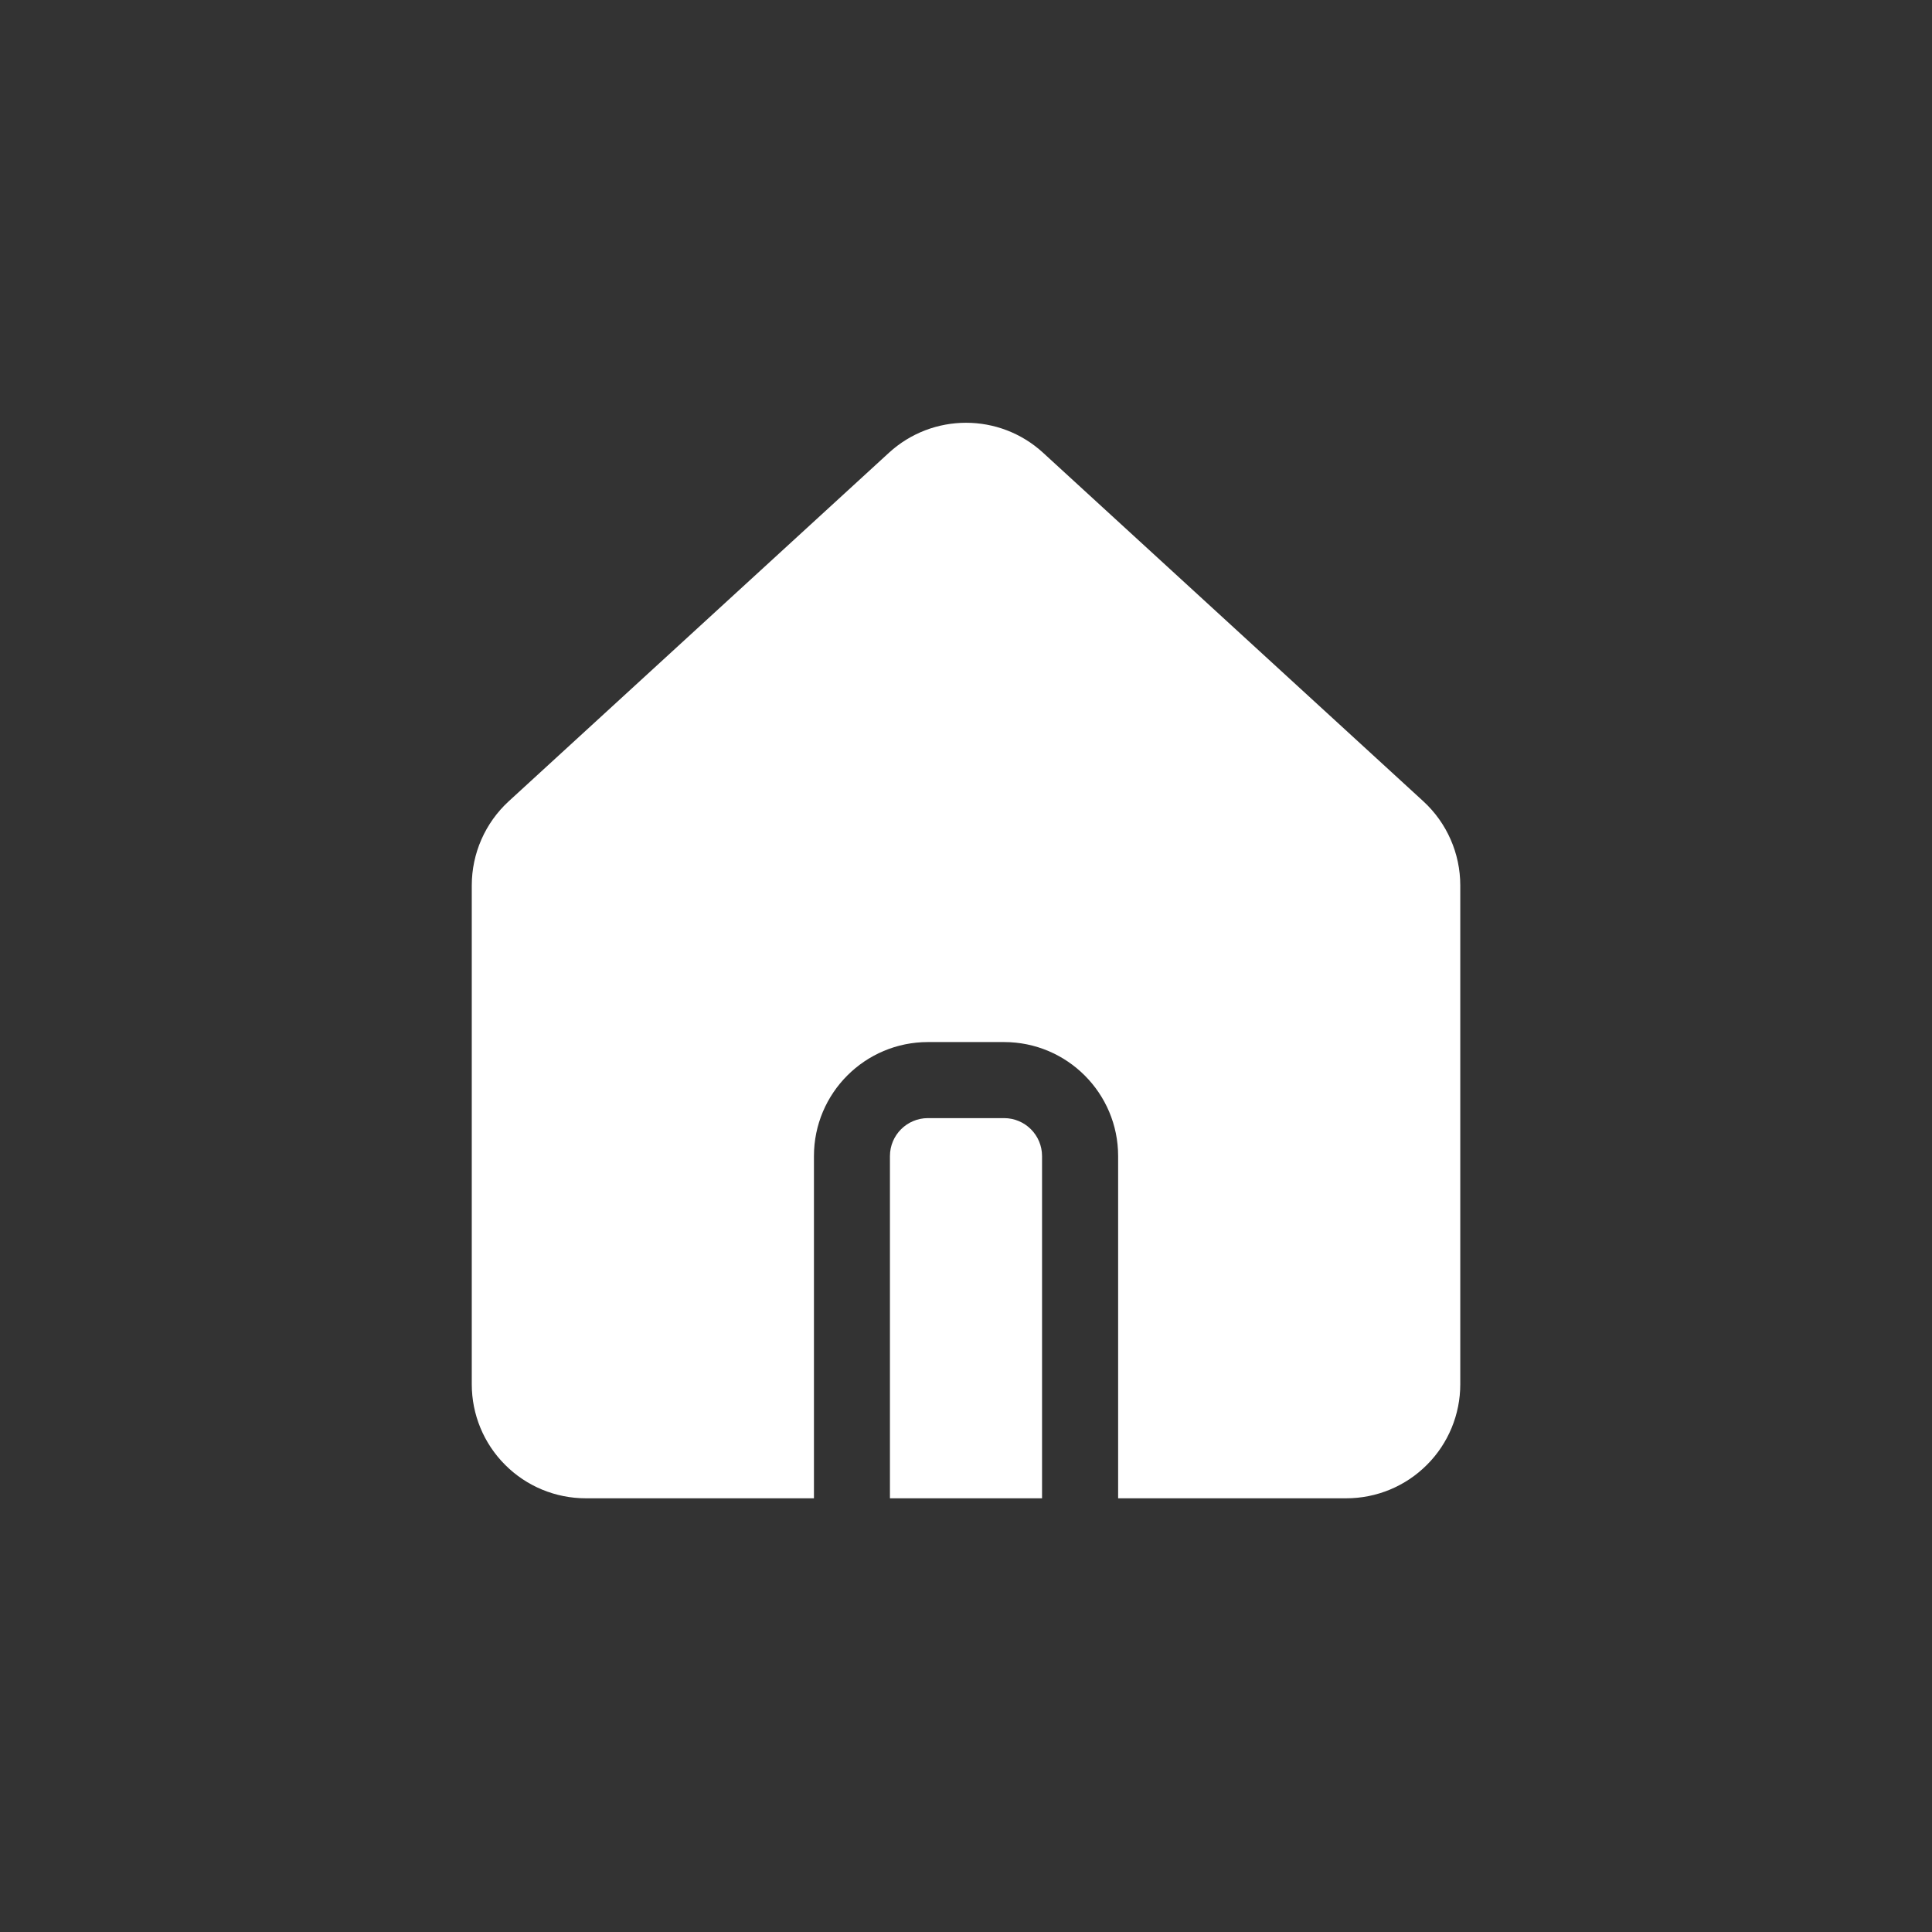 <?xml version="1.0" encoding="UTF-8"?>
<svg width="128pt" height="128pt" version="1.1" viewBox="0 0 128 128" xmlns="http://www.w3.org/2000/svg">
 <rect x="0" y="0" width="128" height="128" fill="#333333" stroke="none"/>
 <path d="m53.926 99.266v-22.672c0-4.172 3.383-7.555 7.555-7.555h5.039c4.172 0 7.559 3.383 7.559 7.555v22.672h15.113c2.004 0 3.926-0.793 5.344-2.215 1.418-1.414 2.211-3.336 2.211-5.34v-33.051c0-2.117-0.887-4.141-2.449-5.574-4.762-4.363-18.695-17.137-25.191-23.09-2.887-2.648-7.32-2.648-10.211 0-6.496 5.953-20.43 18.727-25.191 23.09-1.562 1.434-2.449 3.457-2.449 5.574v33.051c0 2.004 0.793 3.926 2.211 5.34 1.418 1.422 3.34 2.215 5.344 2.215zm5.035 0v-22.672c0-1.391 1.129-2.516 2.519-2.516h5.039c1.391 0 2.519 1.125 2.519 2.516v22.672z" fill="#fff" fill-rule="evenodd"/>
</svg>
